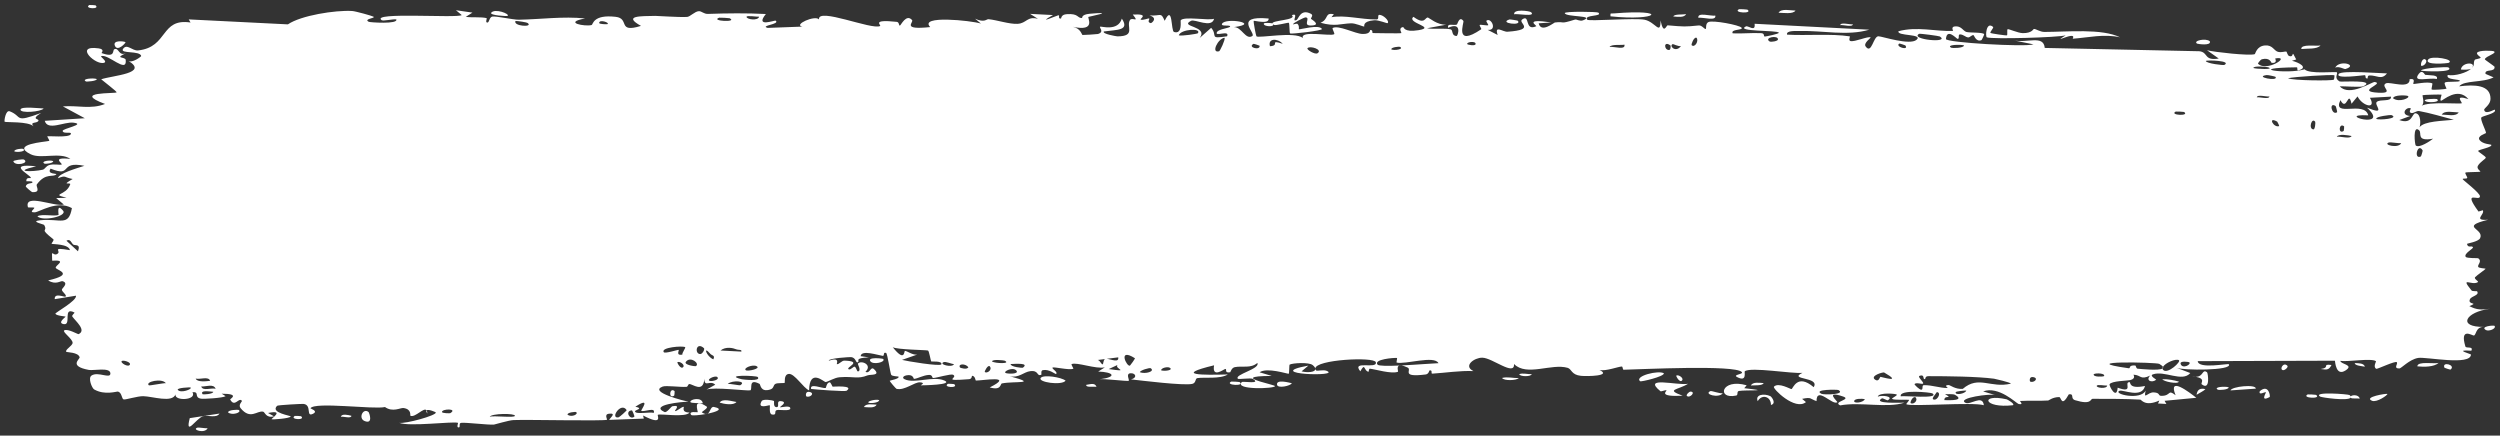 <?xml version="1.0" encoding="UTF-8"?> <svg xmlns="http://www.w3.org/2000/svg" width="264" height="46" viewBox="0 0 264 46" fill="none"><rect x="0" y="0" width="264" height="46" fill="#333333" stroke="none"/><path d="M20.826 45.166C20.989 45.109 21.644 45.248 21.927 45.224C21.606 45.827 20.239 45.373 20.826 45.166ZM49.891 1.332C49.656 1.481 49.421 1.63 49.186 1.779C49.854 1.876 50.752 1.767 51.372 1.909C51.473 1.932 51.21 2.364 51.45 2.384C51.69 2.403 51.644 1.812 51.993 1.749C52.384 1.68 54.177 2.092 54.798 2.082C57.12 2.042 59.462 1.705 61.789 1.95C59.387 2.387 61.807 2.831 62.48 2.642C62.629 2.598 62.605 1.5 65.015 1.777C66.547 1.952 65.132 3.522 67.688 2.735C65.723 1.637 67.655 1.714 69.196 1.678C69.462 1.671 71.606 1.836 72.554 1.788C72.878 1.771 73.372 1.196 73.802 1.181C74.098 1.171 74.322 1.485 74.761 1.469C76.809 1.398 78.824 1.374 80.876 1.48C79.677 2.958 81.817 2.11 81.913 2.18C82.402 2.582 80.191 2.696 81.066 2.947C82.288 2.901 83.51 2.855 84.732 2.809C83.729 2.628 86.059 1.565 86.488 2.049C86.299 0.743 92.058 3.185 92.934 2.749C93.117 2.657 91.922 2.012 94.694 2.307C94.994 2.34 94.881 2.734 95.038 2.697C95.132 2.675 95.703 1.423 96.311 2.115C96.533 2.367 95.113 3.189 98.233 2.859C96.99 1.584 102.559 2.169 103.583 2.488C103.378 2.317 103.174 2.146 102.969 1.974C103.982 2.436 104.164 2.003 104.393 2.027C105.312 2.122 106.576 2.558 107.433 2.518C108.435 2.472 108.438 1.68 109.607 1.988C109.329 1.813 109.052 1.638 108.775 1.464C109.582 1.506 110.389 1.548 111.196 1.59C109.327 2.639 111.599 1.64 111.749 1.617C111.987 1.579 111.644 2.009 112.044 1.955C112.085 1.946 112.025 1.542 112.64 1.497C113.926 1.403 113.723 1.912 114.263 1.906C114.312 1.903 114.139 1.539 115.071 1.453C118.035 1.178 115.057 1.732 114.943 1.782C114.794 1.849 115.81 3.371 113.293 2.831C114.138 3.003 114.223 3.677 114.318 3.694C114.402 3.708 115.867 3.613 115.947 3.59C116.667 3.361 116.034 2.9 116.174 2.818C116.289 2.751 118.053 3.351 118.466 1.966C119.311 3.244 117.981 3.127 116.565 3.323C116.359 3.585 117.913 3.84 117.995 3.839C120 3.837 118.89 2.786 119.328 2.115C119.559 1.763 120.375 2.48 119.621 1.538C121.441 1.438 120.337 1.984 120.455 2.065C120.632 2.184 121.269 1.914 121.349 1.95C121.466 2.003 121.059 2.329 121.52 2.444C121.597 2.461 122.34 1.899 121.382 1.631C122.662 1.711 122.557 1.232 122.991 2.197C123.873 0.372 123.631 3.276 123.978 3.378C124.902 3.648 124.634 2.215 124.683 2.145C125.019 1.697 127.575 2.189 128.208 1.983C127.958 3.015 126.182 1.994 125.784 2.194C124.46 2.86 127.651 2.71 126.689 4.007C127.093 3.651 127.496 3.295 127.899 2.939C128.639 3.772 127.59 4.136 129.58 3.831C129.905 3.112 128.173 3.945 128.52 3.378C128.725 3.045 129.879 2.974 129.902 2.798C129.924 2.587 128.882 2.838 129.046 2.513C129.405 1.812 133.209 2.479 130.313 2.862C131.121 2.85 131.537 4.244 132.237 3.809C132.69 3.527 130.142 1.602 133.965 1.955C134.046 2.613 132.437 2.15 132.395 2.2C132.336 2.273 132.627 3.758 132.678 3.831C132.856 4.073 136.76 3.277 137.585 4.024C137.258 3.165 140.535 3.87 140.891 3.609C140.986 3.537 140.631 3.011 140.733 2.955C141.367 2.624 143.08 3.562 143.875 3.587C144.765 3.614 144.652 3.16 144.702 3.161C145.093 3.186 144.781 3.494 145.02 3.493C145.381 3.492 147.866 3.555 147.991 3.491C148.027 3.471 147.622 2.952 148.163 2.853C148.257 2.836 148.197 3.451 149.802 3.186C151.733 2.866 148.46 2.421 149.263 1.777C150.504 2.694 150.463 1.785 150.8 1.856C150.916 1.882 151.783 2.655 152.725 2.606C152.049 2.732 151.373 2.857 150.697 2.982C151.362 3.118 152.652 2.95 153.2 3.103C153.467 3.178 153.247 3.813 153.827 3.796C153.95 3.788 154.438 2.242 152.919 2.936C152.797 2.384 153.52 2.743 153.856 2.587C153.906 2.563 154.107 1.64 154.535 2.213C154.638 2.354 153.518 5.046 156.406 3.098C156.499 3.035 156.176 2.698 156.267 2.628C156.329 2.581 157.066 2.717 157.147 2.669C157.231 2.618 156.875 2.25 156.974 2.178C157.482 1.805 158.15 3.264 157.101 3.153C157.452 3.333 157.802 3.514 158.153 3.694C157.778 2.594 158.703 3.384 159.188 3.351C162.296 3.134 160.215 2.419 160.749 2.049C161.609 1.454 160.952 3.337 162.228 2.771C162.346 2.718 160.804 1.919 163.815 2.37C163.371 2.401 162.926 2.432 162.482 2.463C162.738 3.527 164.087 2.39 164.19 2.375C165.373 2.229 164.573 2.613 166.329 2.065C166.486 2.016 166.828 2.278 167.163 2.148C168.553 1.608 165.329 1.82 165.241 1.389C165.199 1.178 168.666 1.232 168.785 1.332C169.291 1.776 167.214 1.527 167.61 2.079C167.754 2.275 172.696 1.872 173.687 2.087C174.831 2.337 175.346 3.779 175.354 2.159C175.677 3.749 175.962 2.664 176.108 2.675C177.877 2.822 177.881 2.838 179.398 2.686C179.733 2.653 180.016 3.135 180.134 3.054C180.203 3.005 180.074 2.488 180.412 2.329C180.882 2.111 183.702 2.642 183.912 2.928C184.121 3.213 182.721 3.051 182.972 3.521C183.985 3.568 184.958 3.452 185.978 3.502C186.402 3.524 186.184 3.852 186.368 3.859C186.446 3.863 187.909 3.573 187.847 3.452C187.702 3.17 183.182 3.36 184.372 2.785C184.602 2.674 185.413 3.431 185.284 2.51C189.323 2.719 193.361 2.928 197.4 3.136C195.079 3.825 192.468 3.209 190.038 3.274C189.704 3.282 188.578 3.193 188.715 3.658C190.782 3.779 193.351 3.536 195.336 3.839C195.399 3.849 195.166 4.268 195.404 4.334C195.849 4.458 197.297 3.783 197.54 3.958C197.582 3.998 196.758 4.549 197.008 4.9C197.651 5.799 197.815 3.808 198.368 3.831C198.795 3.85 201.669 4.813 202.385 4.205C203.146 3.557 200.267 3.828 200.48 3.298C202.428 2.766 204.4 3.335 206.24 3.268C206.273 3.266 205.991 2.851 206.402 2.793C207.117 2.692 207.304 3.281 207.652 3.375C208.027 3.476 209.354 3.391 209.531 3.606C209.554 3.634 209.285 4.219 209.244 4.235C208.666 4.476 208.461 3.717 208.408 3.708C208.211 3.679 208.017 3.969 207.837 3.952C207.54 3.923 207.376 3.654 206.985 3.631C206.715 3.613 206.975 4.13 206.715 4.106C206.619 4.095 205.588 2.917 205.492 4.12C205.462 4.499 213.895 4.986 214.738 4.683C214.015 4.538 213.292 4.393 212.569 4.249C214.037 4.601 215.801 3.64 215.926 5.062C221.371 5.178 226.815 5.294 232.26 5.411C233.232 5.532 232.699 6.446 234.299 6.18C233.885 5.888 233.472 5.597 233.059 5.306C233.878 5.51 237.511 5.909 238.099 5.721C238.175 5.696 238.281 4.869 239.189 4.798C239.994 4.735 240.123 5.355 240.554 5.474C240.916 5.572 241.322 5.409 241.429 5.444C241.511 5.471 241.544 5.85 241.742 5.916C242.367 6.12 241.861 5.053 242.481 6.279C242.33 6.325 242.179 6.372 242.028 6.419C242.783 6.596 243.814 7.152 242.702 7.427C242.511 7.474 242.675 7.107 242.533 7.108C236.95 7.176 241.408 7.889 243.364 7.32C243.867 7.863 246.683 7.531 246.776 7.638C246.907 7.793 246.425 8.227 247.056 8.602C247.189 8.682 250.954 8.377 249.599 9.099C249.319 9.248 247.514 9.092 247.078 9.113C248.102 10.264 250.502 8.615 250.772 8.657C251.861 8.837 248.681 9.655 251.134 9.789C253.02 9.891 251.249 9.123 251.974 8.794C252.382 8.61 254.516 9.457 254.458 8.361C255.191 8.243 254.762 8.824 254.853 8.866C254.941 8.903 256.382 8.574 256.849 8.805C256.906 8.834 256.727 9.404 256.786 9.451C256.9 9.531 258.289 9.417 258.345 9.369C258.381 9.335 258.049 8.836 258.186 8.715C258.344 8.575 259.681 8.693 259.755 8.55C259.859 8.334 258.208 8.476 258.484 7.918C259.244 8.059 260.484 7.686 260.986 7.237C260.863 7.366 260.125 7.384 259.869 7.339C259.99 6.521 261.573 6.532 261.032 7.179C261.376 6.832 261.141 6.648 261.335 6.32C261.386 6.237 261.875 6.22 261.969 6.078C261.981 6.05 261.477 5.741 261.578 5.575C261.761 5.275 263.243 5.343 263.364 5.422C263.706 5.645 262.497 5.915 262.396 6.259C262.382 6.312 263.41 6.988 263.426 7.048C263.486 7.688 262.342 7.226 262.473 7.803C262.755 7.925 263.038 8.046 263.321 8.168C262.23 8.752 260.211 8.452 259.69 9.116C261.308 8.918 263.002 8.942 262.998 10.437C262.997 11.067 262.299 11.436 262.326 11.596C262.429 12.169 263.398 11.547 263.434 11.577C263.463 11.612 263.477 11.646 263.477 11.679C263.477 11.679 263.477 11.679 263.477 11.679C263.476 12.014 262.095 12.256 262.026 12.409C261.91 12.681 262.525 13.801 262.524 14.049C262.502 14.099 261.519 14.364 261.85 14.796C262.186 15.233 263.047 15.242 263.077 15.288C263.242 15.549 261.736 15.787 261.691 15.941C261.667 16.019 262.476 16.498 262.5 16.636C262.52 16.774 261.905 17.076 261.663 17.512C261.482 17.837 262.008 18.085 261.916 18.136C261.85 18.17 260.427 18.164 260.357 18.221C260.252 18.305 260.586 18.693 260.537 18.79C260.468 18.929 260.009 18.789 260.069 18.933C260.114 19.039 261.895 20.375 261.884 20.732C261.863 21.34 259.977 19.94 261.732 22.341C261.744 22.357 262.172 22.186 262.184 22.201C262.447 22.643 261.077 23.322 262.752 23.204C259.637 23.971 262.365 24.118 261.904 25.143C261.726 25.537 260.518 25.699 260.512 25.758C260.63 26.258 261.014 25.87 261.145 26.115C261.217 26.252 260.137 26.78 260.38 27.123C260.505 27.3 261.653 27.237 261.7 27.271C262.154 27.597 261.597 27.947 261.697 28.178C261.763 28.333 262.456 28.345 262.474 28.373C262.503 28.431 261.563 29.057 261.367 29.276C261.218 29.446 261.777 29.711 261.673 29.785C261.047 30.226 259.716 29.101 260.999 30.677C261.077 30.774 261.562 30.735 261.577 30.754C261.877 31.201 260.983 31.24 260.823 31.606C260.549 32.236 261.833 31.885 260.765 32.328C261.566 32.74 262.013 32.723 262.95 32.608C260.354 32.929 259.438 34.561 262.32 34.52C261.403 34.495 261.505 35.416 261.231 35.432C261.061 35.441 259.732 34.525 260.342 36.58C260.418 36.837 261.226 36.511 260.973 37.036C259.035 36.902 260.932 37.37 260.933 37.44C260.908 38.65 256.173 37.659 255.359 37.797C254.415 37.957 253.576 38.911 253.371 38.912C252.696 38.912 253.256 38.428 253.105 38.25C252.952 38.074 251.032 39.001 250.936 38.95C250.564 38.746 250.942 38.172 250.903 38.143C250.442 37.791 247.864 38.24 247.142 38.107C247.164 38.479 248.613 38.509 247.708 39.107C246.655 39.804 246.594 38.163 246.567 38.091C241.738 38.106 236.91 38.122 232.082 38.137C232.142 39.011 235.298 38.352 235.37 38.467C235.792 39.148 230.459 39.135 229.805 38.827C230.302 39.015 230.799 39.204 231.296 39.393C230.447 40.396 228.569 39.092 227.342 39.535C226.946 39.679 227.707 40.066 227.691 40.093C227.246 40.483 226.531 40.182 227.065 39.659C225.977 40.161 226.136 39.607 225.301 39.566C225.258 39.564 225.617 39.969 224.956 40.137C224.647 40.215 222.996 40.217 222.775 40.571C222.684 40.72 223.522 42.291 223.625 40.939C225.42 41.598 224.199 40.323 224.896 40.354C225.003 40.361 224.757 41.116 226.513 40.76C226.179 42.121 224.156 41.104 223.81 41.269C223.095 41.607 226.041 42.31 226.582 41.249C226.329 42.311 226.791 41.392 227.447 41.436C228.166 41.483 227.853 41.8 228.242 41.801C229.306 41.809 228.865 41.06 229.742 41.736C228.887 39.643 231.243 41.459 231.93 42.007C230.813 42.114 229.695 42.22 228.578 42.326C228.642 42.436 228.706 42.546 228.77 42.656C228.475 42.64 228.181 42.624 227.887 42.609C227.934 42.504 227.981 42.398 228.028 42.293C226.511 42.978 226.141 42.208 226.017 42.2C224.424 42.11 222.584 42.117 220.973 42.114C220.732 42.114 220.898 42.799 219.136 42.263C218.575 42.092 219.105 41.559 218.468 41.639C217.672 43.087 217.687 41.932 217.45 41.931C216.77 41.931 216.355 42.289 216.292 42.293C215.452 42.349 214.223 42.289 213.3 42.343C213.283 42.348 213.763 42.793 213.164 42.661C212.953 42.614 211.066 40.716 209.417 41.334C209.846 41.463 210.275 41.591 210.704 41.719C210.199 41.54 206.664 42.018 207.529 42.526C208.058 42.837 209.352 41.613 209.494 42.79C208.318 42.438 201.82 42.965 201.314 42.691C201.244 42.652 201.675 42.27 201.578 42.222C201.503 42.184 200.015 42.275 199.817 42.128C199.7 42.041 200.357 41.807 200.304 41.67C200.257 41.572 198.399 41.408 198.292 41.887C198.749 41.694 200.032 41.862 199.359 42.266C199.272 42.316 198.824 42.007 198.719 42.071C197.743 42.657 200.658 42.516 201.11 42.521C199.278 43.131 196.446 42.412 194.325 42.809C193.467 42.411 195.596 42.2 194.626 41.87C192.613 41.186 194.09 42.421 194.028 42.472C193.528 42.873 191.825 40.72 191.824 42.359C191.095 42.112 191.331 41.906 190.301 42.12C190.437 42.234 190.572 42.347 190.708 42.461C189.565 43.41 187.145 41.015 187.327 40.832C187.814 40.343 189.074 41.106 189.182 41.087C189.341 41.06 189.781 39.397 191.524 40.884C192.238 39.768 188.762 40.131 190.344 39.371C189.275 39.495 184.88 38.719 184.248 39.209C184.172 39.273 184.524 40.384 183.438 39.818C182.923 39.549 184.166 39.536 183.93 39.283C183.204 38.505 173.333 39.003 171.458 39.044C171.336 39.045 171.381 38.7 171.261 38.703C170.894 38.713 169.555 39.227 168.898 39.069C170.26 39.707 167.614 39.757 166.941 39.687C165.92 39.58 165.983 38.972 165.542 38.843C163.841 38.346 161.206 39.787 159.884 38.44C159.957 39.777 157.599 37.784 156.526 37.772C155.686 37.762 154.467 38.648 155.601 39.187C154.151 39.125 152.625 39.374 151.264 39.456C151.039 39.469 151.349 39.074 150.965 39.11C150.93 39.116 150.882 39.503 150.553 39.544C147.833 39.882 149.157 39.058 148.648 38.816C148.363 38.68 148.153 38.613 147.999 38.59C149.584 38.515 151.412 38.363 151.901 38.352C151.484 37.496 148.388 38.516 147.481 38.286C147.449 38.277 147.559 37.806 147.527 37.802C147.526 37.802 147.526 37.802 147.525 37.802C147.185 37.766 145.021 37.94 145.466 38.503C145.586 38.653 146.582 38.653 147.764 38.602C147.444 38.707 147.683 39.236 147.626 39.258C146.942 39.519 145.266 39.004 144.671 38.934C144.535 38.919 144.545 39.257 144.522 39.258C143.981 39.181 144.203 38.214 143.648 39.211C142.669 38.007 145.484 39.032 145.286 38.25C145.133 37.648 138.88 37.971 138.899 38.92C138.877 38.819 138.791 38.693 138.615 38.549C138.224 38.231 136.484 38.331 136.183 38.505C136.132 38.54 136.153 39.461 136.09 39.469C135.933 39.491 133.805 38.768 133.011 39.313C133.44 39.442 133.869 39.571 134.298 39.7C131.707 39.708 132.107 39.982 132.971 40.258C133.014 40.26 133.056 40.295 133.097 40.299C133.766 40.503 134.624 40.699 134.637 40.771C134.686 41.049 130.29 41.203 131.136 40.348C131.254 40.232 133.287 40.612 132.28 40.002C132.104 39.895 130.798 40.07 130.729 40.002C130.27 39.556 133.123 38.962 132.774 38.327C132.082 38.931 131.193 38.613 130.399 38.769C130.038 38.84 129.949 39.301 129.905 39.31C129.239 39.431 129.612 38.947 129.39 38.959C129.271 38.967 127.958 39.998 128.206 38.577C123.881 39.622 127.01 39.621 129.663 39.541C128.825 40.058 127.181 39.808 126.443 39.928C126.179 39.972 126.336 40.446 125.889 40.541C124.969 40.736 120.576 40.191 119.432 40.063C120.134 39.895 119.929 39.379 119.386 39.415C118.844 39.45 119.3 40.14 119.194 40.214C119.08 40.291 116.535 39.965 116.112 40.054C118.028 39.805 117.596 39.29 115.969 39.236C116.204 39.088 116.44 38.939 116.675 38.791C115.721 38.999 113.717 38.214 113.166 38.448C113.08 38.485 113.39 38.918 113.342 38.939C112.858 39.123 111.214 38.682 111.138 38.83C111.073 38.953 111.774 39.316 111.514 39.494C111.459 39.532 110.783 38.947 110.117 39.09C109.87 39.143 110.019 39.553 109.957 39.577C109.438 39.774 109.744 39.084 108.796 39.195C108.101 39.277 107.584 39.951 106.624 39.728C109.776 40.587 107.126 40.228 105.808 40.489C105.597 40.53 105.778 41.273 104.516 40.911C107.202 39.567 103.75 40.201 103.044 40.186C103.005 40.182 102.992 39.692 102.646 39.684C102.617 39.684 102.659 40.015 102.337 40.041C99.285 40.28 101.236 39.906 100.656 39.579C100.41 39.44 98.925 39.909 98.525 39.92C98.433 39.921 98.476 39.577 98.12 39.59C97.491 39.615 96.927 39.981 96.512 40.011C96.463 40.012 96.462 39.469 95.674 39.645C95.453 39.694 95.204 39.887 95.519 40.044C96.561 40.557 98.539 39.668 99.717 40.181C100.792 40.648 97.403 40.692 97.227 40.694C97.163 40.696 97.824 40.426 97.152 40.373C96.578 40.329 95.529 41.267 94.673 41.063C94.608 41.047 93.924 40.252 93.956 40.206C93.984 40.172 95.034 39.999 94.882 39.769C94.863 39.743 94.196 39.748 94.109 39.577C94.002 39.368 93.715 37.321 93.572 37.269C93.207 37.143 93.445 37.609 93.208 37.577C92.701 37.508 90.942 36.903 90.885 37.613C91.175 37.655 91.466 37.697 91.756 37.739C90.139 37.812 90.829 38.114 90.6 38.247C90.353 38.391 90.422 37.767 89.877 37.709C89.759 37.696 87.478 37.826 87.52 38.088C88.781 37.671 88.313 38.442 88.371 38.456C88.592 38.506 88.875 38.074 89.171 38.082C91.256 38.15 89.153 38.833 89.646 39.008C89.815 39.067 90.153 38.698 90.225 38.717C90.458 38.778 90.462 39.261 90.618 39.222C90.981 39.132 90.557 38.448 90.586 38.412C90.911 37.984 92.184 38.517 91.391 39.261C91.867 39.529 91.923 38.624 92.3 38.986C93.05 39.702 91.927 39.518 91.622 39.637C90.53 40.066 90.206 39.719 88.659 39.837C88.103 39.88 87.443 40.319 87.185 40.343C87.022 40.358 85.485 38.83 85.44 41.222C84.843 40.99 83.905 39.414 83.29 39.486C82.737 39.552 82.913 40.398 82.862 40.431C82.782 40.482 82.114 40.416 81.888 40.535C81.624 40.676 81.756 41 81.335 41.131C80.29 41.458 80.317 40.594 80.21 40.538C78.962 39.889 79.508 41.118 79.232 41.216C78.974 41.307 75.363 40.834 74.603 41.145C74.912 40.972 75.221 40.799 75.531 40.626C74.977 40.087 74.39 40.966 74.38 40C74.267 41.56 73.125 40.517 72.782 40.557C72.646 40.574 72.657 40.84 72.488 40.851C71.826 40.898 70.335 40.686 69.977 40.821C68.425 41.401 72.392 42.367 72.704 42.425C72.079 42.408 68.542 42.757 70.168 43.507C70.419 43.623 70.865 42.925 71.006 42.897C71.961 42.718 71.21 43.343 71.285 43.403C71.412 43.499 72.041 42.894 72.207 42.966C72.262 42.989 71.906 43.556 72.817 43.568C72.369 44.117 69.808 43.669 69.472 43.798C69.352 43.844 70.102 45.018 67.911 43.878C67.936 43.987 67.962 44.096 67.987 44.205C66.767 44.25 65.546 44.294 64.326 44.339C64.459 44.088 65.144 43.584 64.281 43.691C63.784 43.753 64.152 44.312 64.106 44.328C63.66 44.482 55.77 44.296 54.24 44.359C53.72 44.379 52.27 44.828 52.16 44.837C51.498 44.882 49.157 44.589 48.69 44.653C48.398 44.693 48.676 45.161 48.415 45.139C48.173 45.118 48.424 44.666 48.352 44.647C47.756 44.483 43.231 45.076 42.156 44.65C42.813 44.778 46.09 43.875 46.025 43.557C46.01 43.513 45.214 43.169 45.049 43.337C44.778 42.946 43.846 44.136 43.339 43.903C43.281 43.876 43.507 43.208 42.602 43.087C42.291 43.045 41.474 43.566 40.653 42.983C39.464 43.263 33.211 42.397 32.782 43.114C32.77 43.152 33.65 43.399 33.055 43.694C32.264 44.085 32.975 42.767 32.053 42.653C31.914 42.636 29.35 42.769 29.266 42.851C28.489 43.591 30.73 43.891 30.699 43.977C30.62 44.193 28.759 44.325 28.683 44.273C28.611 44.22 30.129 43.24 28.305 43.611C28.514 43.729 28.723 43.846 28.932 43.963C28.074 44.191 27.992 43.513 27.784 43.471C27.138 43.34 26.439 44.371 25.403 43.098C25.13 42.76 25.584 42.385 25.55 42.334C25.221 41.88 24.801 43.096 24.307 42.189C24.27 42.121 25.42 41.578 23.409 41.576C23.547 41.663 23.686 41.75 23.824 41.837C23.541 42.031 21.504 42.147 21.23 42.101C20.429 41.967 21.127 41.342 20.323 41.417C20.839 42.273 18.392 42.384 18.533 41.648C18.191 42.573 16.113 41.859 15.136 41.837C14.519 41.824 13.262 42.228 13.066 42.181C12.828 42.123 12.9 41.492 12.469 41.351C12.346 41.311 11.064 41.773 9.938 41.12C9.72 40.994 9.262 39.924 9.667 39.656C10.361 39.198 11.674 40.061 11.658 39.428C11.638 38.752 9.869 39.154 9.393 39.066C7.195 38.657 8.464 37.938 8.408 37.72C8.261 37.191 7.061 37.207 7.01 37.16C6.803 36.948 7.654 36.529 7.667 36.206C7.682 35.786 6.525 35.027 6.788 34.885C7.164 34.684 8.228 35.316 8.296 35.286C9.174 34.878 7.97 33.907 7.638 33.429C7.538 33.283 7.939 33.041 7.855 32.998C6.583 32.345 7.587 34.364 6.741 34.229C5.985 34.109 6.957 33.47 6.928 33.435C6.891 33.396 5.988 33.361 5.847 33.136C5.777 33.023 8.124 31.781 8.026 31.224C7.277 31.347 6.528 31.469 5.779 31.592C5.721 30.866 6.798 31.4 6.909 31.326C7.133 31.175 6.508 30.808 6.535 30.578C6.549 30.433 7.283 29.912 6.62 29.697C6.392 29.623 5.914 30.132 5.084 29.612C7.972 28.948 5.971 28.539 5.886 28.282C5.802 28.025 7.181 27.42 5.508 27.527C5.435 26.114 5.544 27.08 6.019 26.832C6.602 26.527 5.255 26.061 7.385 26.415C7.263 25.753 5.552 25.8 5.461 25.747C5.383 25.699 5.764 25.374 5.628 25.264C4.023 23.985 5.125 24.569 4.661 23.753C4.619 23.68 3.103 23.377 4.257 23.259C6.361 23.042 7.24 23.98 7.593 21.976C6.038 21.105 4.152 22.399 3.68 22.421C2.956 22.452 3.706 22.044 3.616 21.929C3.585 21.892 2.962 21.926 2.953 21.893C2.508 20.365 5.73 21.868 6.745 21.602C6.473 21.373 6.201 21.145 5.929 20.916C6.298 20.907 6.667 20.897 7.035 20.888C5.278 20.428 6.974 20.714 7.412 19.476C7.51 19.198 6.356 19.675 7.673 18.902C6.701 18.724 7.011 18.471 6.132 18.82C6.154 18.324 8.133 17.764 8.914 17.51C6.156 16.952 7.729 18.772 5.345 17.809C4.903 18.423 6.041 18.304 5.948 18.405C5.615 18.77 4.835 18.191 3.893 19.468C3.74 19.678 4.389 20.323 3.429 20.292C3.323 20.288 2.711 19.736 2.719 19.696C2.8 19.264 3.406 19.426 3.431 19.246C3.454 19.075 2.779 19.178 2.777 19.13C2.756 18.589 3.34 18.923 3.255 18.754C3.072 18.386 0.643 17.221 3.813 17.562C1.18 18.174 3.476 18.16 4.501 17.924C4.763 17.866 4.829 17.542 5.202 17.43C5.681 17.285 6.242 17.44 6.49 17.381C6.756 17.315 5.241 16.551 7.433 16.779C6.317 16.019 4.347 16.829 3.251 16.296C1.04 15.217 4.793 14.986 5.183 14.881C5.288 14.853 4.938 14.416 5.008 14.389C5.121 14.348 7.251 14.55 7.461 14.189C7.67 13.828 6.681 14.206 6.615 13.829C6.571 13.576 9.139 13.126 7.749 12.953C6.79 12.834 5.024 13.853 4.726 12.758C6.136 12.667 7.545 12.577 8.955 12.486C8.183 12.069 7.412 11.653 6.64 11.236C8.222 11.104 9.59 11.575 11.093 10.978C7.482 9.643 12.265 9.913 12.318 9.75C12.335 9.653 10.914 8.57 10.685 8.371C11.945 7.955 15.771 7.751 13.533 6.413C13.939 6.715 14.923 5.97 14.91 5.913C14.785 5.322 12.639 5.705 12.989 5.172C13.395 4.552 13.963 5.393 14.587 5.325C17.79 4.976 16.911 1.89 20.122 2.378C20.058 2.268 19.994 2.159 19.93 2.049C23.421 2.224 26.911 2.398 30.402 2.573C31.767 1.631 35.402 1.057 37.187 1.161C37.546 1.182 39.311 1.676 39.444 1.763C39.691 1.929 38.335 1.993 38.947 2.304C39.077 2.368 42.065 2.576 41.851 2.049C41.516 1.988 40.468 2.252 40.297 2.128C39.092 1.242 48.303 1.95 48.759 1.593C48.555 1.421 48.351 1.25 48.147 1.079C48.729 1.163 49.31 1.248 49.891 1.332ZM23.183 43.672C22.834 44.201 21.96 43.804 21.443 43.952C20.73 44.16 19.517 46.197 20.039 44.155C21.087 43.994 22.135 43.833 23.183 43.672ZM38.501 44.46C37.798 44.176 38.343 43.036 38.919 43.51C38.983 43.564 39.452 44.843 38.501 44.46ZM31.133 43.919C31.163 43.904 31.77 43.934 31.791 43.952C32.336 44.41 30.505 44.316 31.133 43.919ZM66.726 43.334C65.951 43.383 66.512 44.42 66.994 43.993C67.024 43.966 66.777 43.332 66.726 43.334ZM66.175 43.307C65.574 42.378 64.362 44.26 65.325 44.07C65.419 44.051 66.203 43.352 66.175 43.307ZM35.996 44.007C36.075 43.651 36.8 43.823 37.109 43.908C37.101 44.233 36.299 43.967 35.996 44.007ZM54.377 43.908C54.407 43.628 51.888 43.644 51.716 44.013C52.114 43.856 54.348 44.16 54.377 43.908ZM60.839 43.515C60.775 43.467 59.904 43.541 59.93 43.787C60.355 44.111 61.126 43.734 60.839 43.515ZM73.683 43.532C73.73 43.47 73.078 41.9 74.623 42.933C74.849 43.084 74.039 43.495 74.12 43.551C74.289 43.661 74.422 43.712 74.529 43.721C73.81 43.852 73.063 43.913 72.99 43.818C72.651 43.368 73.662 43.558 73.683 43.532ZM80.425 42.362C80.574 42.106 81.52 42.242 81.736 42.348C81.773 42.368 81.612 43.041 82.038 42.991C82.38 42.949 81.869 42.26 82.535 42.37C83.209 42.481 82.309 42.972 82.368 43.007C82.447 43.053 83.489 42.744 83.456 43.145C83.432 43.442 82.316 43.241 82.04 43.304C81.686 43.385 82.115 43.88 81.524 43.773C81.153 43.707 81.359 42.837 81.28 42.793C81.215 42.758 79.917 43.258 80.427 42.364C80.427 42.364 80.426 42.363 80.425 42.362ZM74.724 43.683C74.67 43.712 74.606 43.728 74.529 43.721C74.595 43.709 74.66 43.696 74.724 43.683ZM25.214 43.29C25.579 43.559 24.495 43.903 24.084 43.551C24.077 43.267 25.155 43.248 25.214 43.29ZM75.391 42.974C76.46 43.192 75.674 43.492 74.724 43.683C75.025 43.519 75.032 42.901 75.391 42.974ZM45.049 43.337C45.094 43.402 45.123 43.503 45.127 43.669C45.008 43.487 44.998 43.39 45.049 43.337ZM47.542 43.633C48.397 43.127 46.661 43.148 46.672 43.51C46.677 43.647 47.508 43.654 47.542 43.633ZM67.719 43.383C67.641 43.334 68.856 41.805 67.092 42.952C68.033 43.133 67.04 43.299 67.055 43.433C67.093 43.818 68.674 43.448 69.024 43.614C69.299 42.926 67.977 43.547 67.721 43.383C67.721 43.383 67.72 43.383 67.719 43.383ZM92.578 42.733C92.364 43.136 91.684 43.006 91.226 42.983C91.44 42.579 92.12 42.709 92.578 42.733ZM212.582 42.79C209.44 43.163 209.033 41.52 211.908 42.169C211.964 42.183 212.773 42.624 212.582 42.79ZM185.614 42.364C185.318 41.648 186.298 41.533 186.941 41.829C187.087 41.895 187.626 42.621 187.011 42.763C187.03 41.895 186.079 41.563 185.614 42.364ZM75.995 42.516C76.306 42.038 77.264 42.378 77.769 42.45C77.461 42.843 76.441 42.665 75.995 42.516ZM202.256 41.933C201.925 41.879 201.702 42.502 201.759 42.554C202.015 42.792 202.634 42.288 202.256 41.933ZM72.903 42.441C72.859 42.156 74.128 41.881 74.216 42.587C73.945 42.536 72.934 42.62 72.903 42.441ZM91.713 42.518C91.516 42.373 92.536 42.113 92.845 42.257C92.82 42.561 91.842 42.613 91.713 42.518ZM196.924 42.145C196.627 42.091 195.886 42.074 195.804 42.326C195.702 42.641 196.789 42.534 196.924 42.145ZM252.11 41.601C252.147 41.714 251 42.53 250.489 42.323C249.521 41.928 252.069 41.521 252.11 41.601ZM205.392 41.612C206.327 42.205 205.288 41.631 205.329 42.255C205.959 42.277 207.524 42.308 206.448 41.694C206.238 41.576 205.685 41.652 205.392 41.612ZM204.529 41.403C204.429 41.605 203.754 42.243 204.337 42.197C204.607 42.175 205.041 41.467 204.529 41.403ZM245 41.878C244.161 41.326 248.004 41.622 248.115 41.719C248.173 41.77 248.211 41.818 248.233 41.859C248.374 41.684 249.1 41.653 249.184 42.095C248.967 42.059 248.372 42.098 248.303 42.049C248.274 42.028 248.251 42.008 248.236 41.988C247.98 42.373 245.16 41.983 245 41.878ZM238.632 41.31C239.591 40.495 239.761 41.88 239.678 41.925C238.634 42.492 239.315 41.47 239.283 41.422C239.21 41.343 238.468 41.817 238.635 41.31C238.634 41.31 238.633 41.31 238.632 41.31ZM243.694 41.65C243.734 41.632 244.539 41.675 244.572 41.697C245.232 42.163 242.953 42.044 243.694 41.65ZM85.508 41.392C86.085 41.53 85.519 42.04 85.136 41.856C85.104 41.838 84.999 41.27 85.508 41.392ZM204.068 41.541C203.935 41.444 200.515 41.081 200.72 41.851C201.011 41.76 204.898 42.156 204.068 41.541ZM178.512 41.354C179.115 41.36 178.458 42.086 178.136 41.815C178.017 41.715 178.36 41.353 178.512 41.354ZM71.192 41.782C70.566 42.181 70.696 40.843 71.239 41.301C71.26 41.319 71.217 41.767 71.192 41.782ZM183.33 41.771C181.25 42.211 181.742 39.909 184.446 40.686C184.362 40.789 184.277 40.891 184.193 40.994C187.313 41.339 184.406 41.156 183.642 41.285C183.351 41.334 183.595 41.718 183.332 41.774C183.331 41.773 183.33 41.772 183.33 41.771ZM175.341 41.31C173.338 39.676 177.161 40.74 178.258 40.527C177.195 41.202 175.811 41.1 177.693 41.79C174.941 41.924 176.087 41.273 175.977 41.219C175.847 41.158 175.426 41.38 175.341 41.31ZM180.624 41.299C180.74 41.251 181.612 41.584 181.926 41.529C181.487 42.088 179.855 41.623 180.624 41.299ZM231.956 41.689C232.029 41.252 232.208 40.929 232.896 41.093C232.684 41.312 232.244 41.502 231.956 41.689ZM22.521 41.37C22.047 41.339 21.103 41.174 21.392 41.634C21.424 41.673 22.52 41.628 22.521 41.37ZM194.136 41.186C194.035 41.132 191.427 41.096 192.328 41.579C192.6 41.724 194.972 41.663 194.136 41.186ZM207.64 41.241C207.422 41.236 206.535 41.319 206.516 41.422C206.456 41.78 207.545 41.583 207.64 41.241ZM20.129 40.922C20.067 40.877 18.619 40.958 18.778 41.17C19.08 41.571 20.343 41.079 20.129 40.922ZM87.606 40.368C87.727 40.352 87.887 40.827 87.929 40.832C88.027 40.839 90.243 40.656 89.397 41.266C89.256 41.368 86.067 41.134 85.653 41.074C85.492 40.421 86.854 41.042 87.186 40.975C87.244 40.962 87.281 40.416 87.605 40.37C87.605 40.37 87.606 40.369 87.606 40.368ZM235.543 41.227C235.641 40.813 238.246 40.538 238.215 41.041C237.325 41.103 236.434 41.165 235.543 41.227ZM234.219 41.159C233.664 40.865 234.965 40.768 235.349 40.898C235.353 41.177 234.3 41.202 234.219 41.159ZM202.699 39.692C202.437 39.793 203.242 40.398 203.062 40.516C202.947 40.589 202.362 40.362 202.175 40.552C202.122 40.612 202.719 41.181 202.891 41.156C203.137 41.123 202.899 40.676 203.166 40.672C204.054 40.663 204.842 40.982 205.675 40.975C205.75 40.973 205.167 40.657 205.808 40.661C205.907 40.662 206.503 41.132 207.27 41.063C208.964 39.605 210.208 41.036 212.358 40.511C212.277 40.373 210.669 40.005 210.574 39.991C208.777 39.752 205.557 39.725 203.675 39.722C203.192 39.721 203.427 40.029 203.218 40.041C203.054 40.049 203.25 39.478 202.699 39.692ZM22.773 41.054C22.547 40.484 21.754 40.845 21.248 40.815C21.426 41.33 22.278 40.928 22.773 41.054ZM222.523 40.717C222.27 40.739 221.483 40.567 221.418 40.739C221.334 40.963 222.47 41.104 222.523 40.717ZM100.101 40.53C100.125 40.514 100.736 40.545 100.759 40.563C101.304 41.021 99.473 40.927 100.101 40.53ZM114.705 40.64C115.168 40.569 115.635 40.391 115.791 40.854C115.496 40.783 114.651 40.962 114.705 40.64ZM134.854 40.626C134.758 40.02 136.152 40.412 136.415 40.467C136.317 40.736 134.924 41.063 134.854 40.626ZM231.856 39.785C232.708 39.821 232.528 38.903 233.069 39.318C233.157 39.389 233.442 41.301 232.506 40.585C232.337 40.456 232.997 40.001 231.856 39.785ZM184.887 40.706C185.103 40.304 185.781 40.423 186.238 40.456C186.136 40.754 185.212 40.677 184.887 40.706ZM17.514 40.464C17.114 39.898 15.268 40.318 15.725 40.692C15.79 40.741 17.255 40.442 17.514 40.464ZM78.161 40.686C78.921 40.24 77.347 40.102 76.851 40.538C77.076 40.509 78.11 40.716 78.161 40.686ZM130.014 40.296C130.051 40.278 130.856 40.321 130.892 40.343C131.552 40.809 129.273 40.689 130.014 40.296ZM109.903 39.904C110.193 39.536 112.101 39.833 112.528 40.2C112.117 40.737 109.542 40.362 109.903 39.904ZM228.35 40.046C228.958 40.027 229.535 40.14 230.093 40.299C229.976 40.608 228.415 40.277 228.35 40.046ZM132.971 40.258C133.014 40.26 133.056 40.295 133.097 40.299C133.054 40.286 133.012 40.271 132.971 40.258ZM214.747 39.829C214.238 39.707 214.343 40.273 214.375 40.291C214.758 40.474 215.324 39.967 214.747 39.829ZM22.191 40.214C22.014 39.703 21.158 40.099 20.665 39.978C20.808 40.381 21.794 40.267 22.191 40.214ZM173.196 40.263C172.556 39.709 175.159 39.066 175.708 39.423C175.748 39.765 173.289 40.339 173.196 40.263ZM75.802 39.92C75.751 39.52 74.658 40.003 74.891 40.192C75.038 40.312 75.833 40.169 75.802 39.92ZM177.017 39.656C177.262 39.534 177.832 39.929 177.631 40.17C177.373 40.478 176.954 39.691 177.017 39.656ZM198.964 39.335C198.857 39.274 197.418 39.685 198.013 40.093C198.425 40.377 198.491 39.798 198.587 39.796C198.696 39.798 201.005 40.506 198.964 39.335ZM158.614 39.914C159.157 39.761 159.813 39.939 160.381 39.928C160.15 40.176 158.845 40.243 158.614 39.914ZM80.018 39.813C79.886 39.651 76.296 39.553 78.336 40.052C78.455 40.08 80.418 40.303 80.018 39.813ZM231.856 39.785C231.748 39.781 231.624 39.762 231.481 39.722C231.623 39.738 231.748 39.765 231.856 39.785ZM222.18 39.725C222.376 39.434 221.388 39.356 221.097 39.511C221.007 39.867 222.153 39.766 222.18 39.725ZM160.424 39.522C160.751 39.355 161.345 39.533 161.75 39.513C161.682 39.784 160.566 39.797 160.424 39.522ZM137.444 39.217C138.094 39.378 138.894 39.304 138.906 38.972C138.92 39.024 138.951 39.079 139.003 39.134C139.056 39.189 139.752 39.035 140.055 39.148C141.865 39.82 133.062 39.543 138.165 38.607C137.924 38.81 137.684 39.014 137.444 39.217ZM107.321 39.123C106.952 38.72 105.919 39.225 106.187 39.384C106.374 39.493 107.69 39.53 107.321 39.123ZM121.513 38.884C121.403 38.812 120.395 39.095 120.369 39.307C120.948 39.531 122.016 39.219 121.513 38.884ZM104.486 38.651C104.254 38.59 103.959 39.241 103.986 39.269C104.222 39.506 104.875 39.013 104.486 38.651ZM230.091 38.033C229.747 37.847 228.649 38.318 228.41 38.747C228.365 38.664 228.245 38.556 228.025 38.426C228.026 38.426 228.027 38.426 228.027 38.426C227.731 38.252 218.856 38.063 224.809 38.89C224.995 38.916 224.741 38.531 225.499 38.599C225.549 38.604 225.574 38.919 225.729 38.934C226.085 38.967 227.982 39.165 228.363 38.912C228.367 38.97 228.391 39.026 228.444 39.077C228.911 39.531 230.358 38.177 230.091 38.033ZM123.513 38.827C123.31 38.71 122.667 38.821 122.601 39.099C122.92 39.235 123.984 39.099 123.513 38.827ZM79.907 38.673C79.493 38.444 78.445 38.872 78.762 39.099C78.956 39.238 80.384 38.935 79.907 38.673ZM117.078 38.975C119.449 39.303 117.644 38.949 118.007 38.541C117.697 38.686 117.388 38.83 117.078 38.975ZM241.065 39.085C240.687 38.991 241.131 38.187 241.547 38.623C241.678 38.762 241.276 39.136 241.065 39.085ZM258.137 38.835C257.815 38.122 259.391 38.541 258.776 39.03C258.748 39.047 258.16 38.862 258.137 38.835ZM246.208 38.544C245.951 39.029 245.784 39.087 245.061 38.967C246.131 38.83 245.138 38.401 246.208 38.544ZM138.899 38.92C138.903 38.94 138.907 38.954 138.906 38.972C138.901 38.955 138.899 38.938 138.899 38.92ZM102.257 38.777C101.96 38.366 101.128 38.396 101.376 38.81C101.4 38.849 102.135 39.081 102.257 38.777ZM228.41 38.747C228.449 38.821 228.429 38.868 228.363 38.912C228.36 38.857 228.377 38.805 228.41 38.747ZM106.723 38.442C106.693 38.749 107.96 38.868 108.01 38.832C108.737 38.3 107.246 38.424 106.723 38.442ZM71.536 38.242C71.47 38.274 71.891 39.066 72.15 38.755C72.35 38.515 71.78 38.12 71.536 38.242ZM248.663 38.346C249.063 38.347 249.628 38.346 249.732 38.722C249.463 38.665 248.654 38.622 248.663 38.346ZM257.52 38.319C257.047 38.761 255.964 38.76 255.273 38.687C255.26 38.105 257.076 38.456 257.52 38.319ZM231.179 38.25C231.146 38.226 230.14 38.053 230.278 38.442C230.478 39.014 231.462 38.462 231.179 38.25ZM73.488 38.662C73.938 38.394 72.903 37.569 72.428 38.206C72.185 38.532 73.412 38.707 73.488 38.662ZM99.659 38.239C99.066 38.464 100.536 38.866 100.742 38.459C100.468 38.426 99.87 38.159 99.659 38.239ZM119.846 37.827C117.976 36.652 118.995 38.795 119.326 38.607C119.373 38.58 119.892 37.855 119.846 37.827ZM12.874 38.115C12.61 38.279 13.597 38.87 13.724 38.481C13.803 38.237 13.044 38.011 12.874 38.115ZM147.999 38.59C147.92 38.594 147.841 38.598 147.764 38.602C147.822 38.582 147.898 38.576 147.999 38.59ZM94.274 36.665C95.59 38.324 95.451 37.045 95.566 37.052C95.813 37.07 96.387 37.519 96.853 37.445C96.32 37.632 95.786 37.819 95.253 38.005C95.674 38.125 99.335 38.736 99.411 38.467C99.521 38.084 98.37 38.204 98.336 38.17C98.288 38.122 98.108 37.057 98.001 37.017C97.825 36.952 94.764 36.93 94.274 36.665ZM115.936 38.011C116.237 38.138 116.322 38.56 116.462 38.459C116.51 38.424 116.517 38.022 116.68 37.918C116.432 37.949 116.184 37.98 115.936 38.011ZM91.917 38.157C91.544 37.665 93.215 37.852 93.268 37.907C93.554 38.24 92.221 38.558 91.917 38.157ZM106.091 38.085C106.03 38.056 104.747 37.903 104.758 38.176C105.097 38.384 106.812 38.444 106.091 38.085ZM116.88 37.89C117.331 37.937 118.183 38.342 118.085 37.736C118.085 37.736 118.084 37.736 118.083 37.736C117.682 37.788 117.281 37.839 116.88 37.89ZM75.027 37.382C74.192 36.417 74.587 37.636 75.327 37.948C75.551 37.514 75.164 37.539 75.027 37.382ZM72.354 36.662C72.122 36.489 69.728 36.679 70.093 37.19C70.223 37.372 71.6 36.913 71.663 36.948C71.759 37 71.32 37.565 72.054 37.453C72.011 37.262 72.434 36.72 72.354 36.662ZM74.336 36.764C73.506 36.03 73.319 37.384 73.943 37.388C74.187 37.39 74.454 36.87 74.336 36.764ZM77.726 36.879C77.427 36.751 76.632 36.564 76.083 37.014C76.817 37.052 77.551 37.091 78.285 37.129C78.369 36.874 77.987 36.992 77.724 36.879C77.724 36.879 77.725 36.879 77.726 36.879ZM262.508 34.85C261.848 34.466 263.367 34.319 263.432 34.413C263.622 34.726 262.802 35.021 262.508 34.85ZM7.724 25.816C7.54 25.663 7.421 25.159 7.017 25.423C7.423 25.795 7.829 26.166 8.234 26.538C8.55 25.686 7.924 25.985 7.724 25.816ZM6.175 22.704C6.232 22.683 5.919 21.373 6.659 22.248C7.159 22.838 4.439 23.413 3.948 22.833C4.491 22.563 5.681 22.872 6.175 22.704ZM1.41 17.035C1.379 16.93 2.412 16.777 2.532 16.851C3.16 17.239 1.58 17.594 1.41 17.035ZM4.707 17.285C4.222 17.03 5.296 16.866 5.616 17.013C5.647 17.256 4.782 17.322 4.707 17.285ZM255.83 15.881C255.305 14.991 254.836 16.907 255.643 16.521C255.682 16.503 255.852 15.925 255.83 15.881ZM2.42 15.713C2.905 15.968 1.831 16.132 1.511 15.985C1.482 15.742 2.347 15.676 2.42 15.713ZM255.461 13.761C254.764 13.12 255.009 15.27 255.096 15.356C255.455 15.698 256.684 14.855 256.935 14.645C255.095 14.967 255.789 14.062 255.461 13.761ZM252.248 15.051C251.602 15.281 253.253 15.719 253.569 15.12C253.247 15.149 252.432 14.985 252.248 15.051ZM248.326 14.362C247.979 14.285 246.946 14.101 246.772 14.439C247.152 14.378 248.18 14.71 248.326 14.362ZM247.54 13.348C246.997 12.889 246.867 14.228 247.493 13.829C247.517 13.814 247.56 13.374 247.54 13.348ZM244.487 12.865C244.131 12.332 243.724 13.629 244.301 13.664C244.473 13.672 244.525 12.926 244.487 12.865ZM254.589 11.448C254.079 11.219 253.421 12.148 254.511 12.25C254.128 12.392 253.745 12.534 253.363 12.676C254.79 13.196 254.685 11.908 255.094 11.961C255.667 12.037 255.622 13.1 255.507 13.434C255.976 12.783 257.97 12.772 259.123 12.648C258.11 12.375 256.466 11.901 255.467 11.728C255.181 11.678 254.904 11.969 254.661 11.937C254.271 11.883 254.617 11.463 254.591 11.448C254.59 11.448 254.59 11.448 254.589 11.448ZM240.474 12.846C239.427 12.243 240.089 13.545 240.681 13.313C240.706 13.295 240.5 12.861 240.474 12.846ZM1.032 11.755C2.431 12.3 1.414 13.021 4.341 11.926C3.111 12.701 4.273 12.483 4.033 12.796C3.84 13.044 3.119 12.839 3.538 13.338C2.987 12.795 0.594 12.945 0.487 12.857C0.488 12.857 0.489 12.857 0.49 12.857C0.426 12.805 0.586 11.582 1.032 11.755ZM248.321 10.956C247.972 9.376 247.835 11.884 247.149 10.574C246.234 12.476 249.674 10.575 250.09 12.181C246.355 11.995 252.558 13.773 249.951 11.368C252.099 12.241 250.655 11.07 250.986 10.764C251.341 10.437 252.556 10.792 252.494 10.204C252.493 10.204 252.493 10.204 252.492 10.204C251.749 10.245 251.006 10.286 250.263 10.327C250.99 11.597 249.472 11.216 248.956 10.182C248.745 10.44 248.533 10.698 248.321 10.956ZM252.527 12.148C252.454 12.119 250.838 12.297 250.942 12.552C251.158 12.714 253.452 12.52 252.527 12.148ZM259.64 11.871C259.06 11.868 258.163 11.62 257.846 12.099C258.427 12.102 259.324 12.35 259.64 11.871ZM229.758 11.78C229.018 12.173 231.296 12.289 230.637 11.824C230.604 11.802 229.794 11.762 229.758 11.78ZM246.639 11.195C245.887 10.712 246.242 12.249 246.799 11.849C246.832 11.825 246.674 11.217 246.639 11.195ZM2.166 11.569C2.216 11.192 4.246 11.457 4.606 11.453C4.401 11.803 2.108 12 2.166 11.569ZM260.662 10.462C259.507 9.107 257.94 10.672 257.768 10.637C257.597 10.603 257.865 10.011 257.826 9.995C257.738 9.962 255.918 10.011 255.83 10.053C255.767 10.085 256.096 10.916 255.721 11.179C256.453 10.706 259.78 11.002 259.952 10.909C260.086 10.836 259.078 9.962 260.66 10.462C260.66 10.462 260.661 10.462 260.662 10.462ZM257.339 10.456C257.793 10.805 256.519 10.849 256.21 10.72C255.525 10.432 257.28 10.415 257.339 10.456ZM254.273 10.135C254.127 10.057 252.813 9.986 252.702 10.374C253.324 10.877 254.603 10.317 254.273 10.135ZM239.653 10.187C239.312 10.237 238.374 9.938 238.32 10.278C238.661 10.228 239.6 10.526 239.653 10.187ZM9.091 8.608C8.524 8.324 9.838 8.208 10.221 8.344C10.242 8.57 9.139 8.632 9.091 8.608ZM246.512 7.951C246.31 7.848 242.188 8.106 241.61 8.264C242.175 8.521 246.26 8.541 246.445 8.415C246.499 8.378 246.537 7.967 246.512 7.951ZM255.426 7.795C255.803 7.295 256.05 7.894 256.098 7.902C256.565 7.978 257.534 7.866 257.322 8.347C256.497 8.153 254.673 8.787 255.426 7.795ZM239.36 7.927C237.961 8.112 240.649 8.638 240.296 8.116C240.274 8.084 239.505 7.907 239.36 7.927ZM246.972 7.806C247.281 7.402 251.404 7.75 252.066 7.751C251.473 8.495 250.995 7.93 250.199 7.968C249.984 7.979 250.041 8.289 250.018 8.289C249.646 8.303 249.924 7.946 249.695 7.94C249.55 7.938 246.538 8.374 246.972 7.806ZM255.641 7.449C255.872 7.162 258.446 7.04 258.55 7.116C259.325 7.682 255.841 7.548 255.641 7.449ZM246.594 7.144C247.037 6.278 249.085 6.858 247.683 7.289C247.549 7.329 246.983 6.953 246.594 7.144ZM239.51 7.103C239.441 7.077 237.982 6.904 237.956 7.179C238.166 7.286 240.293 7.382 239.51 7.103ZM240.266 6.171C240.231 6.178 240.573 6.708 239.889 6.641C239.832 6.635 239.726 6.038 238.866 6.257C238.691 6.302 238.421 6.696 238.44 6.721C239.336 7.657 242.033 5.864 240.266 6.171ZM255.688 6.965C255.55 6.713 255.884 5.966 256.186 6.344C256.315 6.508 256.074 6.956 255.688 6.965ZM234.883 6.861C235.731 6.408 233.068 6.322 232.932 6.438C233.018 6.72 234.798 6.905 234.883 6.861ZM10.418 5.108C10.418 5.108 10.417 5.108 10.416 5.108C11.13 5.211 10.688 5.588 10.722 5.6C12.241 6.154 11.838 5.3 12.076 5.199C12.585 4.981 12.503 6.02 13.363 5.589C11.942 6.225 13.236 5.958 13.276 6.328C13.435 7.836 11.384 5.622 10.675 5.938C10.577 5.982 11.306 6.463 11.053 6.6C10.23 7.044 7.681 4.716 10.418 5.108ZM256.419 6.279C256.75 5.836 259.261 6.265 258.595 6.63C258.488 6.689 255.932 6.924 256.419 6.279ZM139.127 5.625C139.73 5.241 138.332 4.791 138.072 5.089C137.944 5.238 138.862 5.793 139.127 5.625ZM129.321 3.985C128.604 4.063 127.848 5.661 128.74 5.413C128.835 5.386 129.403 4.207 129.321 3.985ZM176.406 4.806C175.657 4.235 175.702 5.296 176.252 5.281C176.446 5.276 176.43 4.824 176.406 4.806ZM147.829 4.944C147.754 4.907 146.889 4.974 146.92 5.218C147.24 5.365 148.314 5.198 147.829 4.944ZM176.644 4.655C176.2 4.847 176.964 5.614 177.507 4.864C177.231 4.926 176.69 4.636 176.644 4.655ZM245.047 4.798C244.675 5.234 243.623 5.102 243.019 5.177C242.954 4.612 244.615 4.9 245.047 4.798ZM132.365 4.628C131.686 5.026 133.14 5.352 133.007 4.826C132.988 4.797 132.391 4.611 132.365 4.628ZM200.563 4.598C200.069 4.934 201.636 5.387 201.205 4.795C201.184 4.771 200.59 4.579 200.563 4.598ZM207.404 4.793C207.03 4.679 205.433 4.714 206.055 5.043C206.151 5.093 207.376 5.101 207.404 4.793ZM12.118 4.793C11.916 4.213 13.087 4.351 13.255 4.452C13.321 4.494 12.381 5.547 12.118 4.793ZM171.543 4.716C171.156 4.788 170.151 4.65 169.974 4.955C170.448 4.892 171.671 5.322 171.543 4.716ZM135.46 4.625C134.869 3.995 133.859 4.057 134.108 4.88C135.224 4.825 133.971 4.14 135.46 4.625ZM179.139 3.977C178.828 3.929 178.59 4.72 178.625 4.757C178.962 5.111 179.448 4.285 179.139 3.977ZM155.826 4.628C155.808 4.29 154.812 4.443 154.945 4.661C154.989 4.734 155.841 4.901 155.826 4.628ZM232.004 4.606C231.548 4.297 232.942 3.996 233.354 4.356C233.554 4.875 232.062 4.641 232.004 4.606ZM187.754 4.175C187.801 3.673 186.244 3.957 186.857 4.372C187.011 4.476 187.738 4.342 187.754 4.175ZM202.656 3.573C201.612 4.171 205.996 4.596 204.844 3.85C204.761 3.797 202.747 3.523 202.656 3.573ZM209.816 3.947C209.636 3.881 209.726 2.195 210.471 2.845C210.569 2.929 210.111 3.375 210.191 3.477C210.238 3.535 211.859 3.772 211.934 3.732C212.014 3.688 211.92 3.147 212.001 3.087C212.093 3.019 213.091 3.494 213.613 3.499C214.598 3.508 214.704 3.058 214.785 3.057C215.02 3.054 215.416 3.373 215.893 3.373C218.297 3.369 221.973 2.988 223.879 3.941C222.183 3.558 220.567 3.964 218.88 4.089C219.374 3.151 216.397 4.813 218.138 3.73C217.336 3.965 210.406 4.152 209.818 3.947C209.817 3.947 209.817 3.947 209.816 3.947ZM126.491 3.513C126.931 2.937 124.671 3.067 124.479 3.732C124.777 3.825 126.436 3.578 126.491 3.513ZM136.919 2.109C137.128 2.01 137.328 0.885 138.428 1.455C138.429 1.455 138.43 1.455 138.431 1.455C138.753 1.622 138.387 1.896 138.446 1.994C138.467 2.034 139.471 2.593 138.637 2.683C137.366 2.821 138.517 1.846 137.84 1.834C137.757 1.833 136.474 2.442 136.548 2.576C136.556 2.592 136.942 2.463 137.006 2.518C137.247 2.727 137.129 3.078 137.163 3.095C137.274 3.138 139.303 2.54 139.598 3.062C139.694 3.231 136.364 3.619 136.234 3.532C136.152 3.477 136.187 2.502 136.102 2.406C136.058 2.358 134.719 2.723 134.545 2.634C134.494 2.608 134.456 2.58 134.427 2.557C134.63 2.858 133.417 2.837 133.454 2.496C133.475 2.363 134.31 2.44 134.34 2.463C134.353 2.473 134.365 2.487 134.375 2.496C134.202 2.129 137.029 2.145 136.419 1.598C137.238 1.298 136.303 2.401 136.919 2.109ZM140.857 1.508C140.773 1.61 140.688 1.713 140.604 1.815C142.038 1.564 143.693 2.058 145.346 2.054C145.765 2.054 145.283 1.427 145.833 1.598C146.273 1.736 146.76 2.317 146.521 2.447C146.462 2.479 145.566 2.1 145.117 2.139C143.793 2.254 144.127 2.792 144.05 2.807C143.964 2.822 143.131 2.444 142.675 2.461C141.531 2.504 141.008 2.834 139.444 2.403C140.346 2.049 139.852 1.278 140.857 1.508ZM194.329 2.653C194.383 2.314 195.322 2.615 195.663 2.565C195.609 2.904 194.67 2.603 194.329 2.653ZM54.437 2.213C54.148 2.769 56.31 2.906 55.74 2.444C55.614 2.342 54.708 2.217 54.437 2.213ZM64.145 2.551C64.435 2.398 63.27 1.998 63.273 2.428C63.274 2.566 64.108 2.571 64.145 2.551ZM159.401 2.054C159.455 2.037 160.251 2.16 160.276 2.189C160.802 2.779 158.185 2.438 159.401 2.054ZM75.948 1.867C74.94 2.231 77.973 2.389 77.046 1.925C77 1.902 75.996 1.85 75.948 1.867ZM80.164 1.766C79.922 1.785 78.85 1.604 78.835 1.774C78.814 2.047 80.042 2.234 80.164 1.766ZM179.349 1.878C179.232 1.252 180.647 1.726 181.139 1.648C181.255 2.274 179.84 1.799 179.349 1.878ZM170.421 1.417C176.384 0.923 175.069 2.261 170.066 1.722C170.058 1.32 170.044 1.448 170.421 1.417ZM178.057 1.491C177.84 1.892 177.163 1.773 176.705 1.741C176.787 1.462 177.726 1.563 178.057 1.491ZM51.864 1.354C52.237 0.847 53.894 1.472 53.599 1.681C53.531 1.726 51.726 1.632 51.864 1.354ZM159.9 1.519C159.762 0.91 161.552 1.158 161.689 1.293C162.242 1.837 160.045 1.384 159.9 1.519ZM187.812 1.343C188.129 0.866 189.027 1.111 189.604 1.117C189.341 1.525 188.302 1.351 187.812 1.343ZM183.643 0.969C183.679 0.951 184.485 0.994 184.521 1.016C185.181 1.482 182.902 1.362 183.643 0.969ZM9.429 0.53C9.456 0.514 10.066 0.545 10.087 0.563C10.632 1.02 8.801 0.927 9.429 0.53Z" fill="white"></path></svg> 
